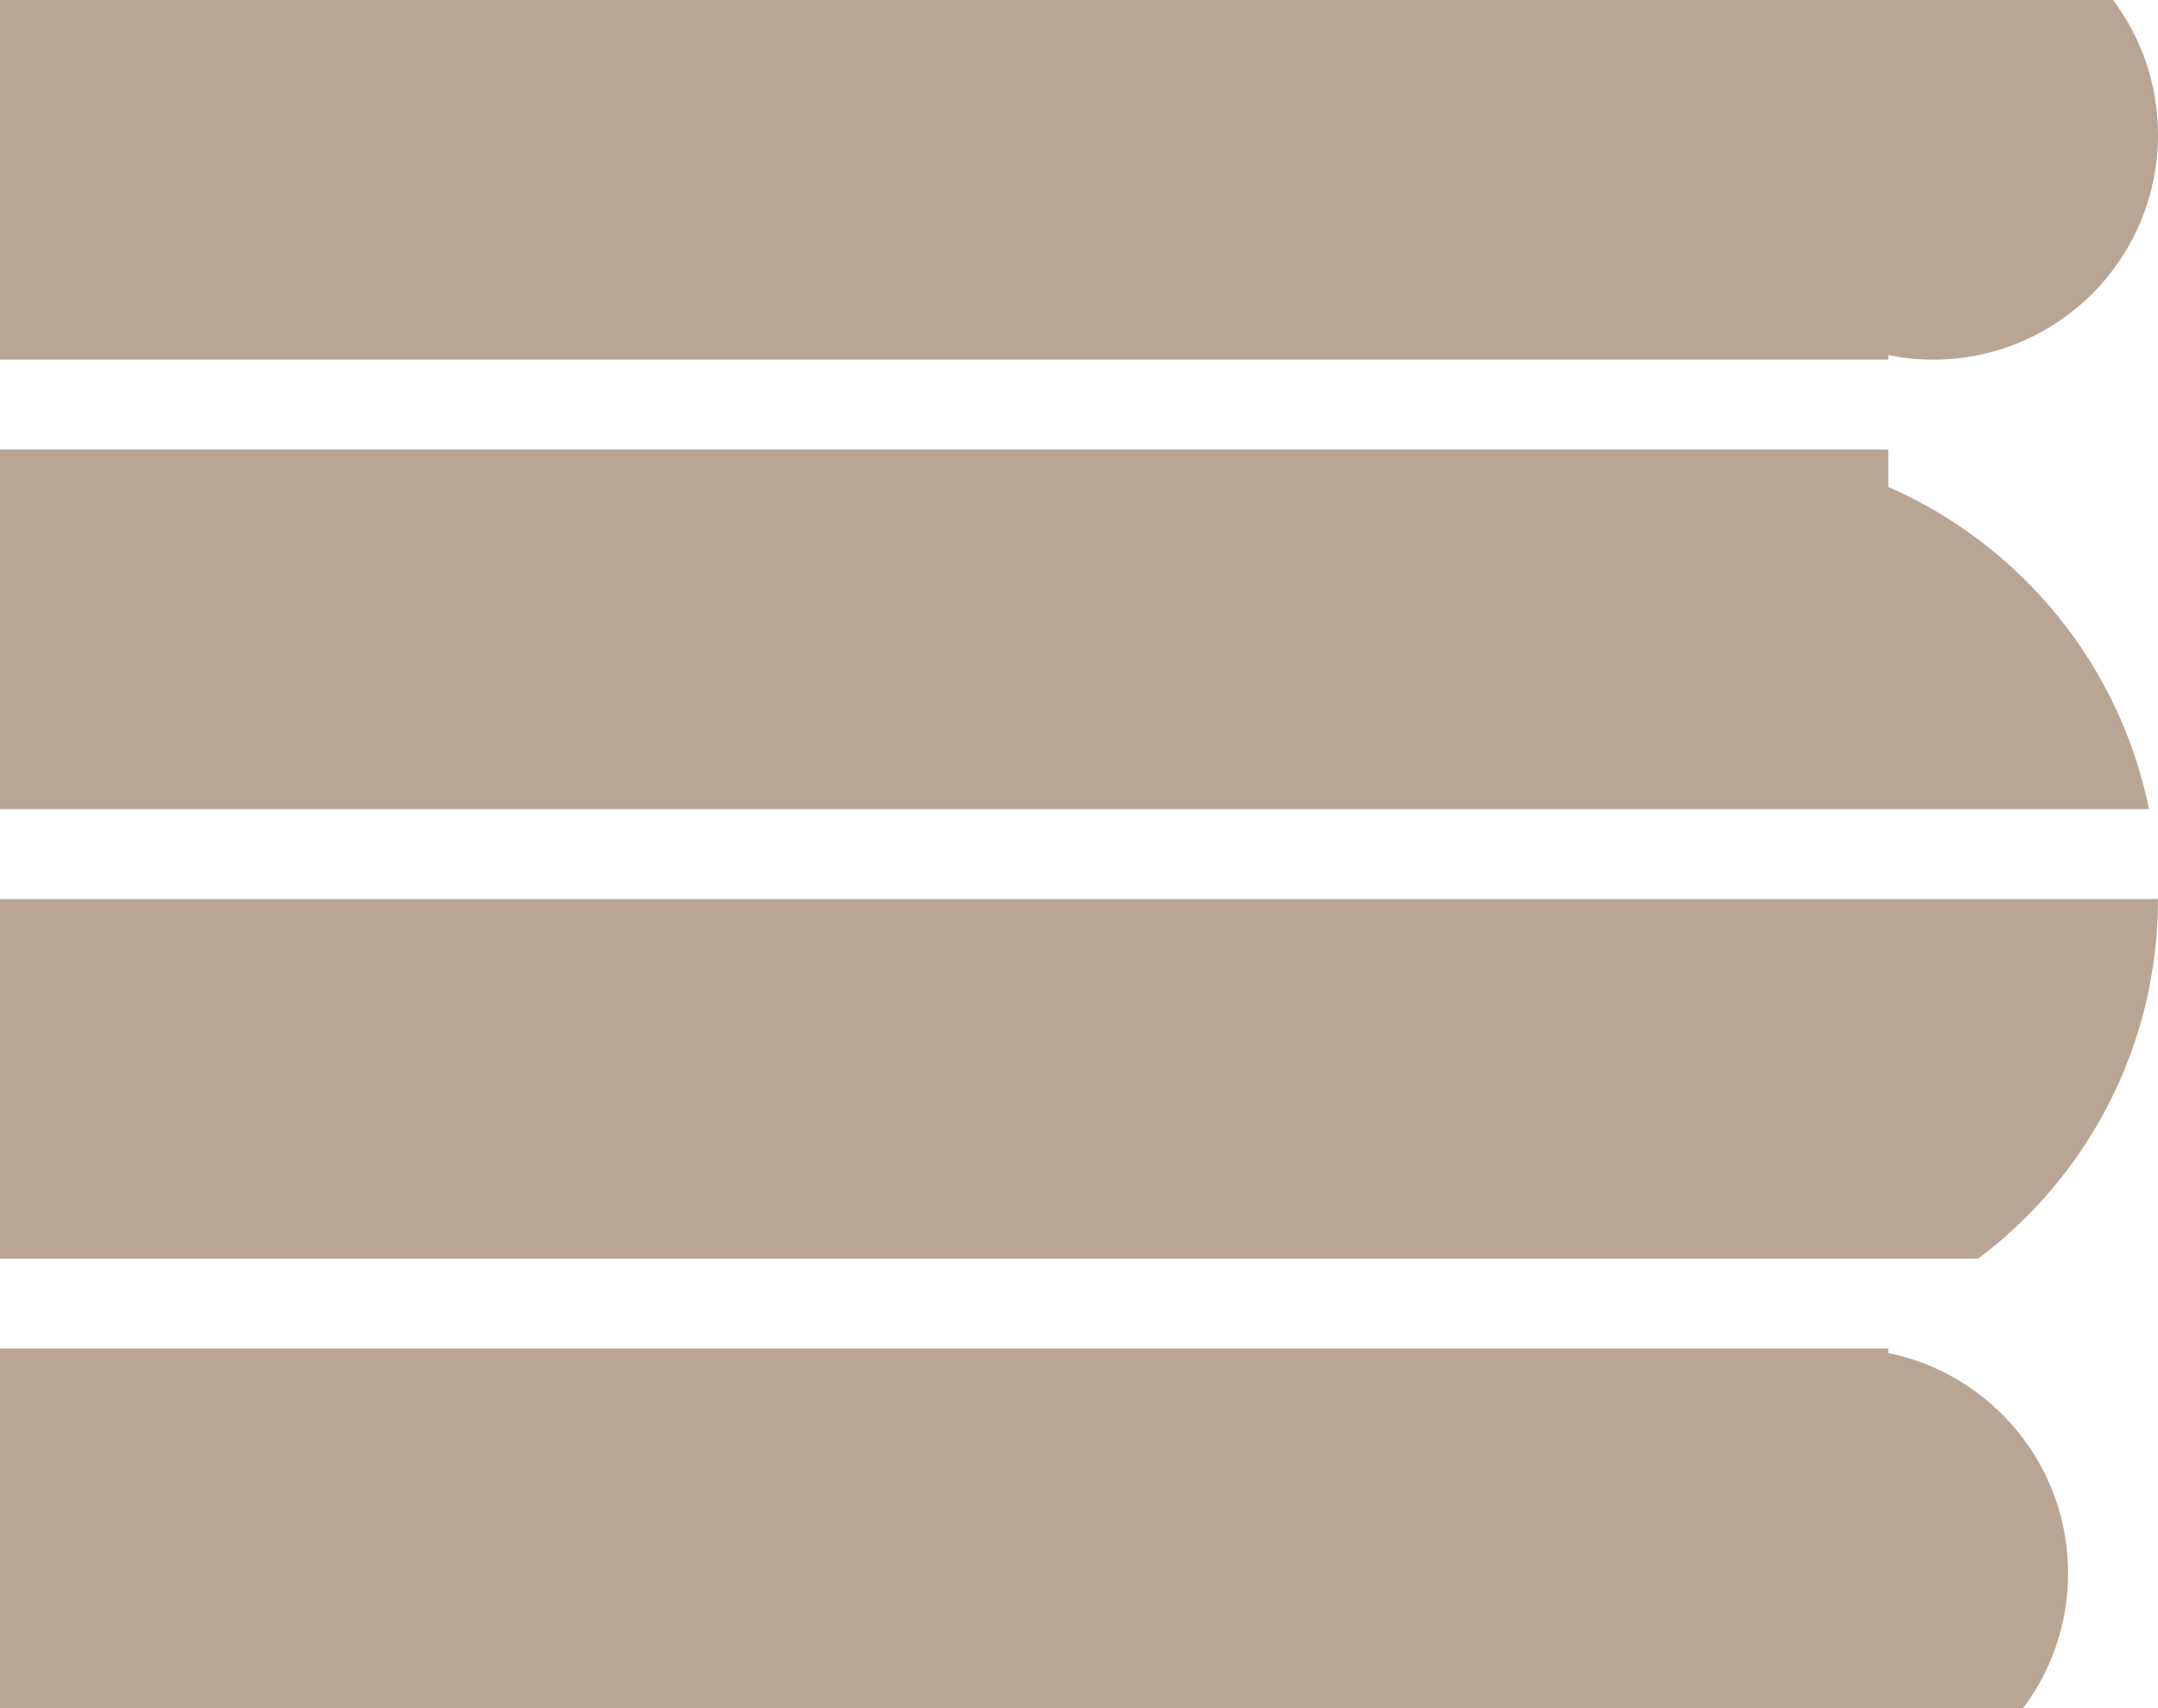 <svg width="24" height="19" viewBox="0 0 24 19" fill="none" xmlns="http://www.w3.org/2000/svg">
<path fill-rule="evenodd" clip-rule="evenodd" d="M0 0H17H19.5H20H23.5C23.814 0.418 24 0.937 24 1.5C24 2.881 22.881 4 21.5 4C21.329 4 21.162 3.983 21 3.95V4H20H17H0V0ZM0 5H17H20H21V5.416C22.471 6.059 23.573 7.389 23.9 9H20H14.1H0V5ZM14 10H0V14H15.999H20H22C23.215 13.088 24 11.636 24 10H20H14ZM0 15H17H20H21V15.05C22.141 15.282 23 16.291 23 17.5C23 18.063 22.814 18.582 22.5 19H20H18.5H17H0V15Z" fill="#724C29" fill-opacity="0.5"/>
</svg>
